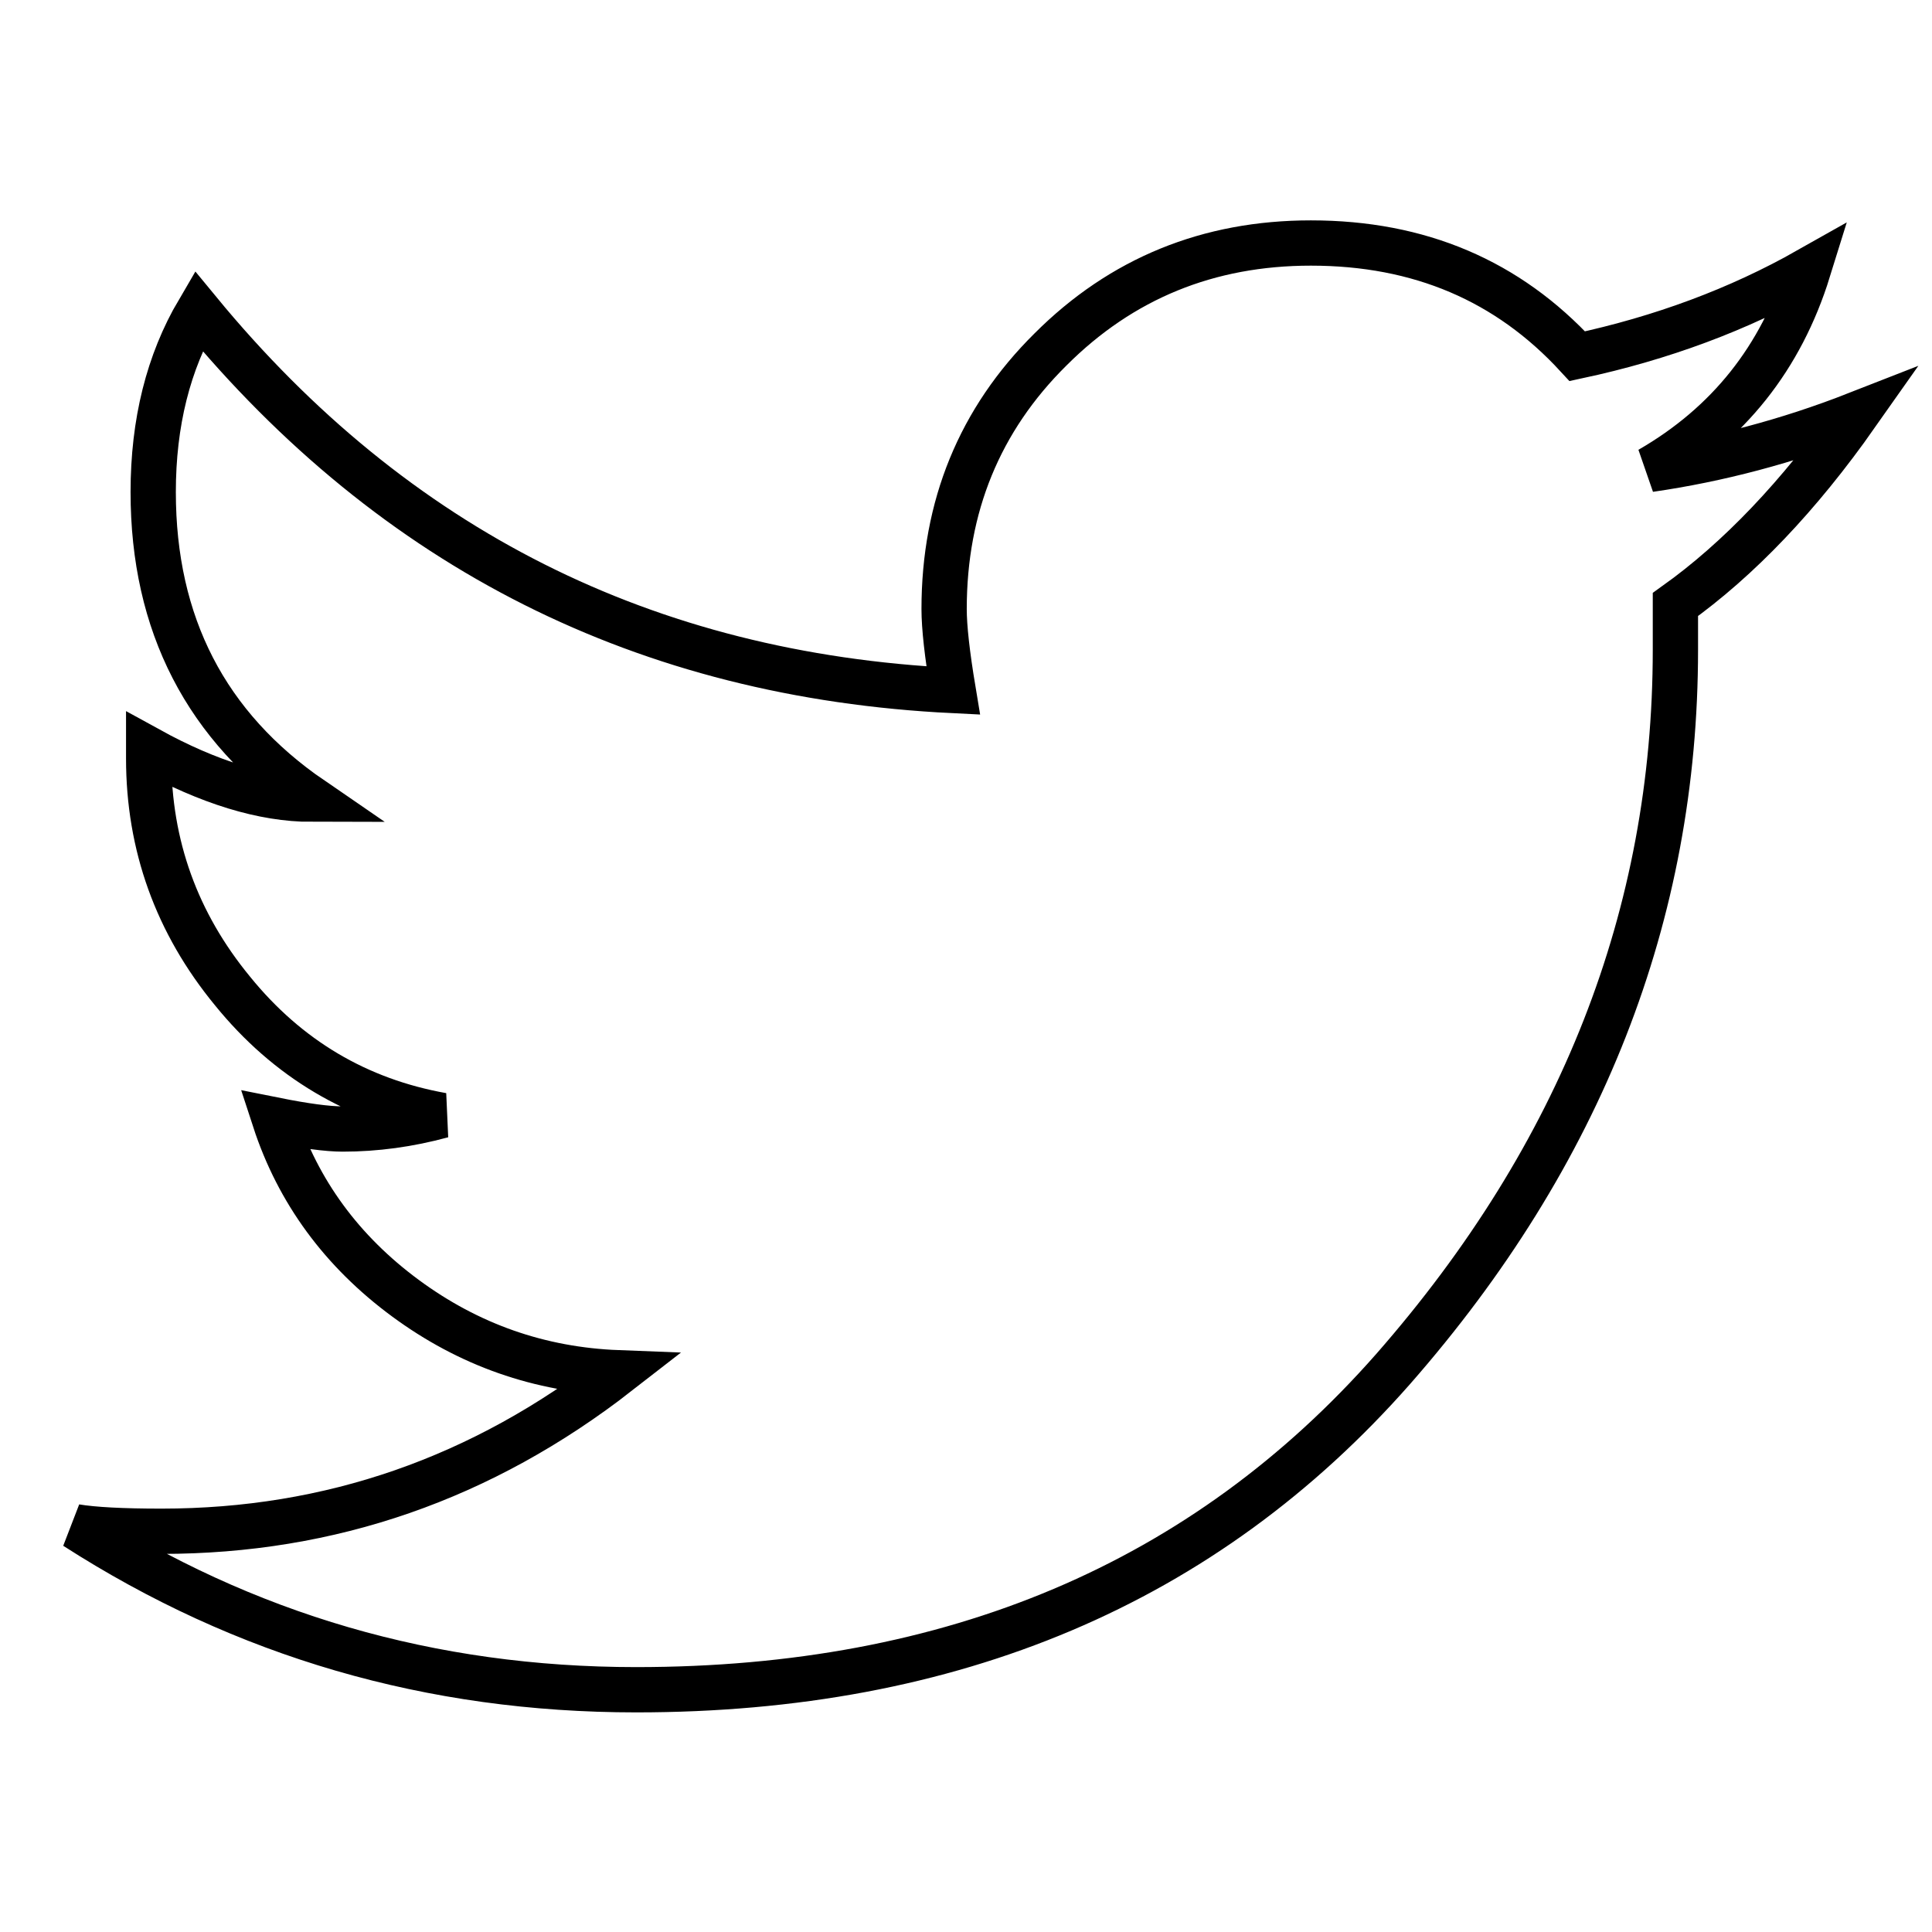 <?xml version="1.0" encoding="utf-8"?>
<!-- Svg Vector Icons : http://www.onlinewebfonts.com/icon -->
<!DOCTYPE svg PUBLIC "-//W3C//DTD SVG 1.1//EN" "http://www.w3.org/Graphics/SVG/1.1/DTD/svg11.dtd">
<svg version="1.1" xmlns="http://www.w3.org/2000/svg" xmlns:xlink="http://www.w3.org/1999/xlink" x="0px" y="0px" viewBox="0 0 256 256" enable-background="new 0 0 256 256" xml:space="preserve">
<g> <path stroke-width="6" fill-opacity="0" stroke="#000000"  d="M246,54.9c-7.6,10.8-15.6,19.2-24,25.2v6c0,35.1-12.5,66.9-37.4,95.3c-25,28.4-58.4,42.5-100.3,42.5 c-27.2,0-51.9-7.2-74.3-21.6c2.4,0.4,6.2,0.6,11.4,0.6c22.4,0,42.5-7,60.5-21c-10.4-0.4-19.8-3.7-28.2-9.9 c-8.4-6.2-14.2-14.1-17.3-23.6c4,0.8,7,1.2,9,1.2c4.4,0,8.8-0.6,13.2-1.8c-11.2-2-20.5-7.5-27.8-16.5c-7.4-9-11.1-19.3-11.1-30.8 v-1.2c8,4.4,15.2,6.6,21.6,6.6c-14-9.6-21-23.2-21-40.7c0-9.2,2-17.2,6-24c26,31.6,59.3,48.3,100,50.3c-0.8-4.8-1.2-8.4-1.2-10.8 c0-13.6,4.7-25.1,14.1-34.4c9.4-9.4,20.9-14.1,34.5-14.1c14.4,0,26.1,5,35.3,15c11.2-2.4,21.4-6.2,30.6-11.4 c-3.6,11.6-10.6,20.4-21,26.4C227.6,60.9,236.8,58.5,246,54.9z"/></g>
</svg>